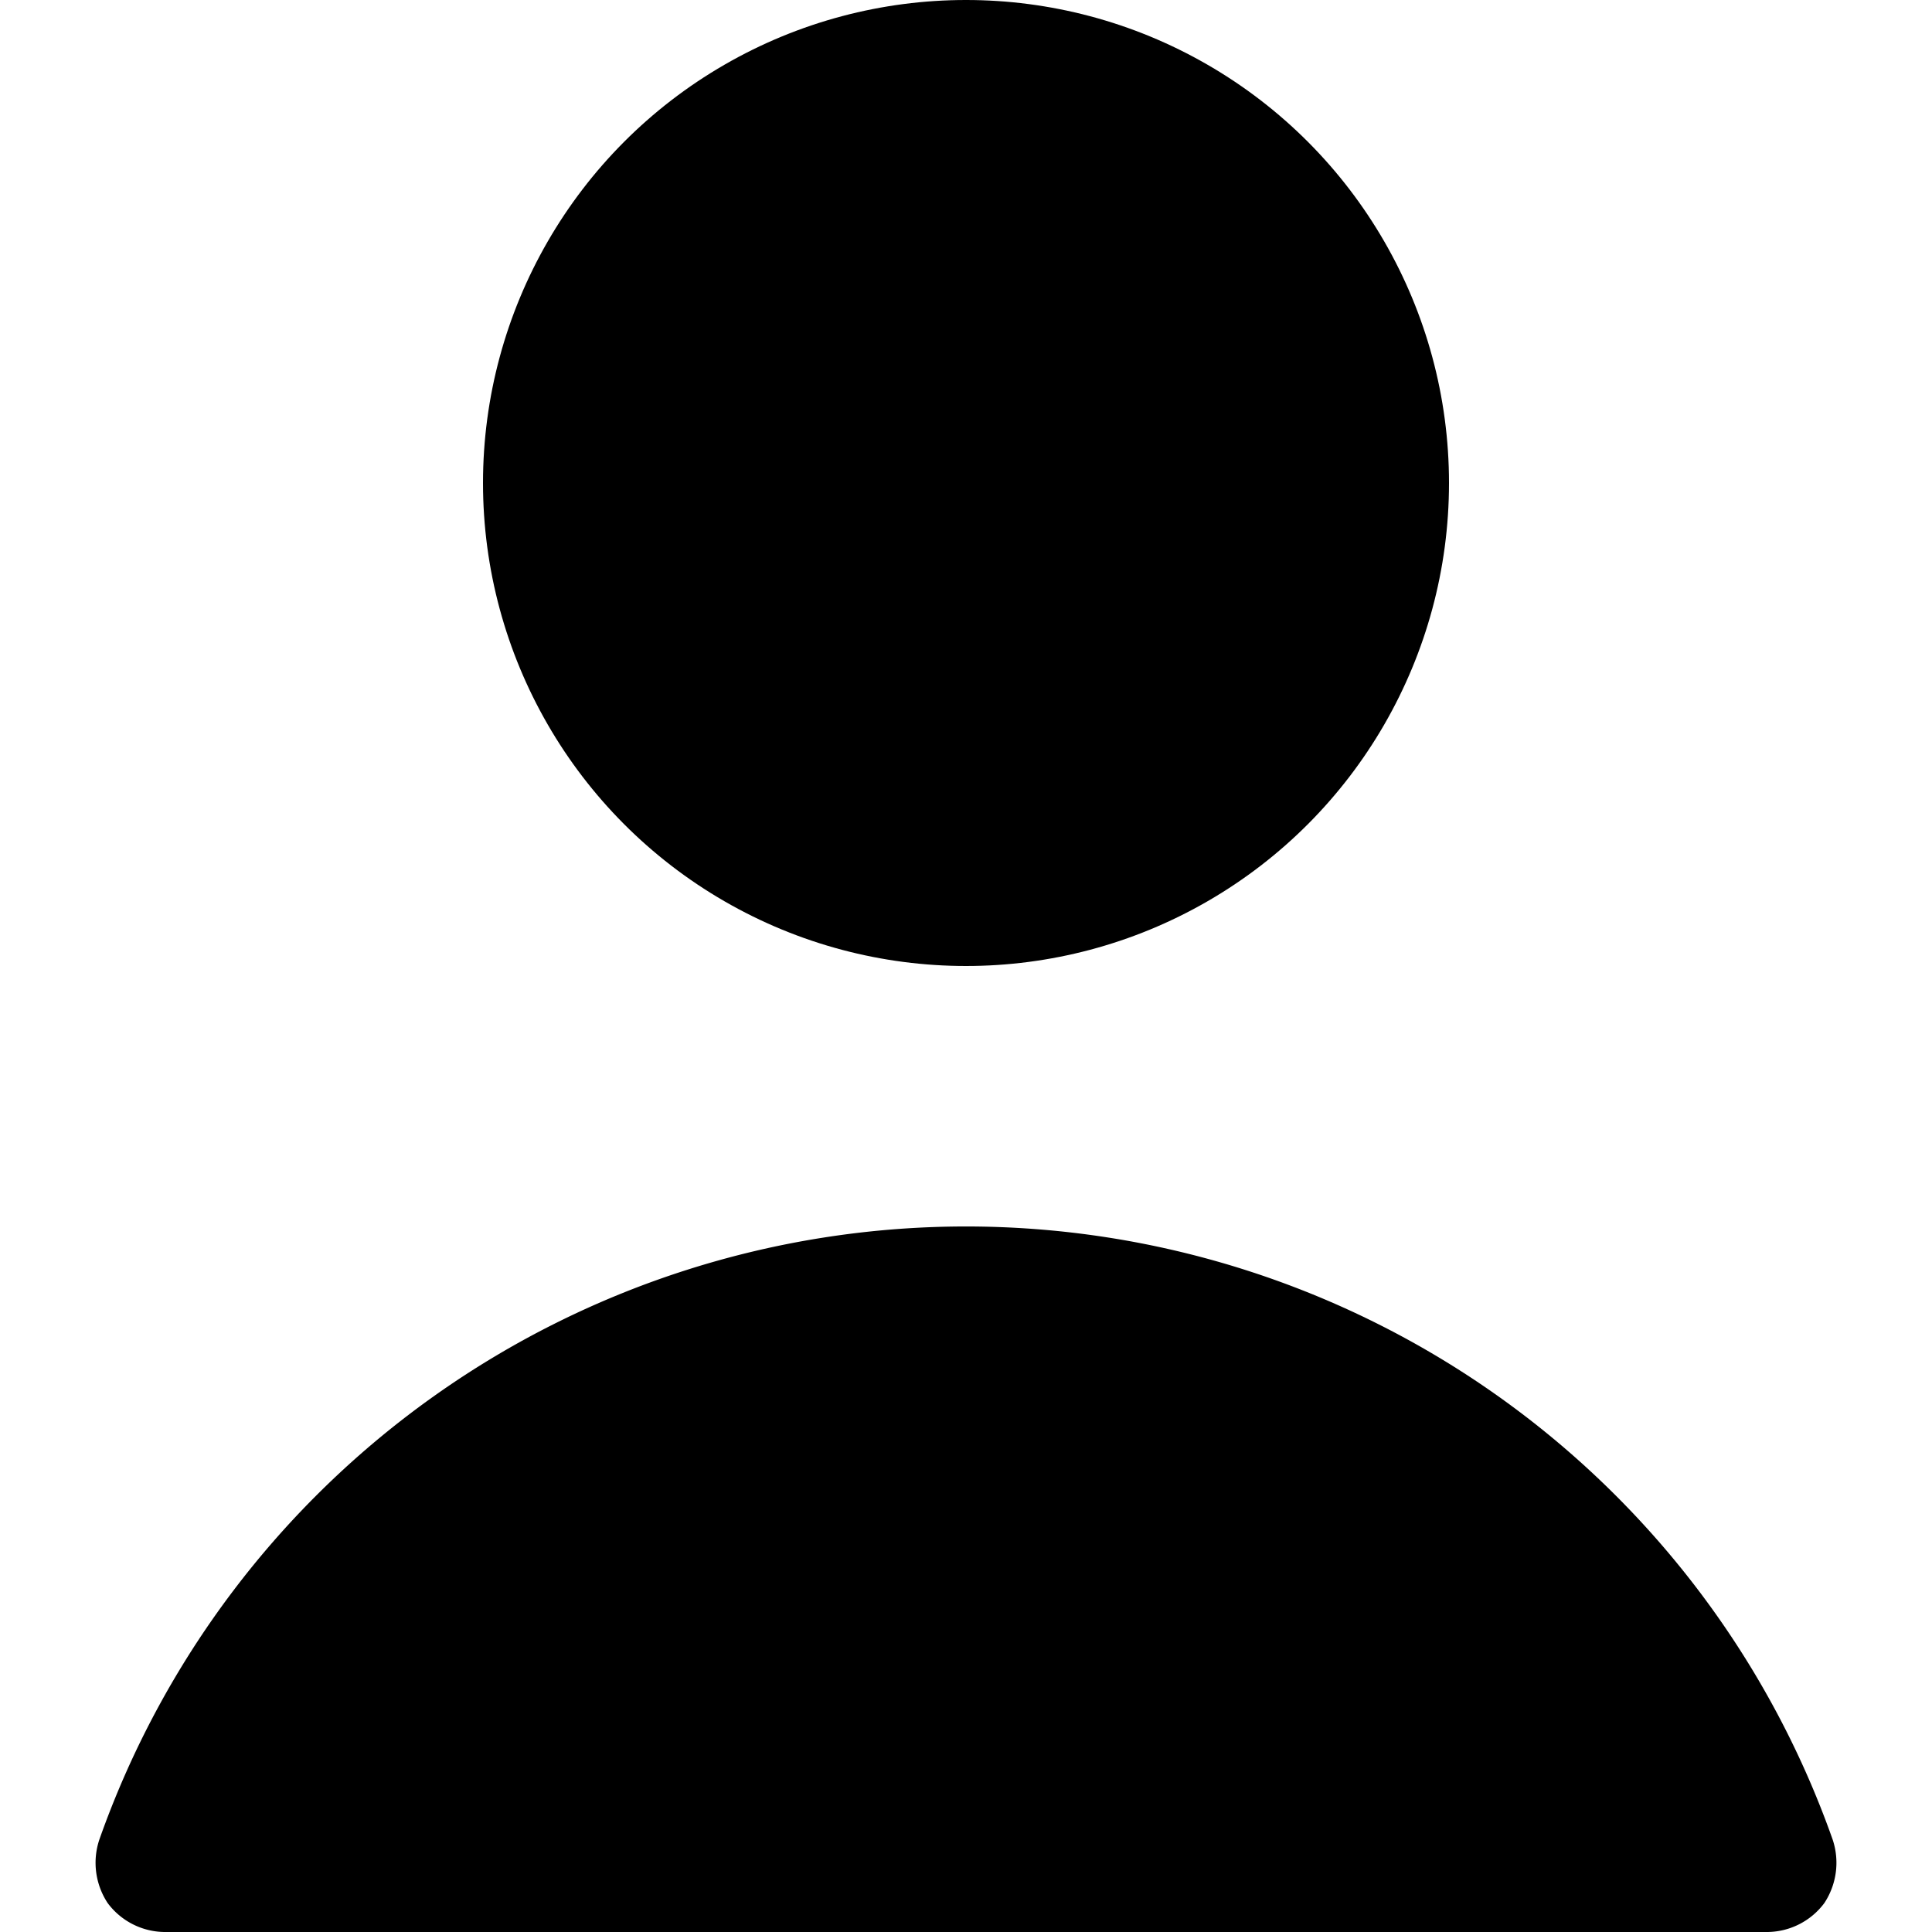 <svg xmlns="http://www.w3.org/2000/svg" viewBox="0 0 14 14">
  <g>
    <circle cx="7" cy="3.5" r="3.5" style="fill: #000000"/>
    <path d="M13.28,13.33a6.66,6.66,0,0,0-12.56,0,.53.53,0,0,0,.06.46.52.52,0,0,0,.41.21H12.81a.52.52,0,0,0,.41-.21A.53.53,0,0,0,13.28,13.33Z" style="fill: #000000"/>
  </g>
</svg>

